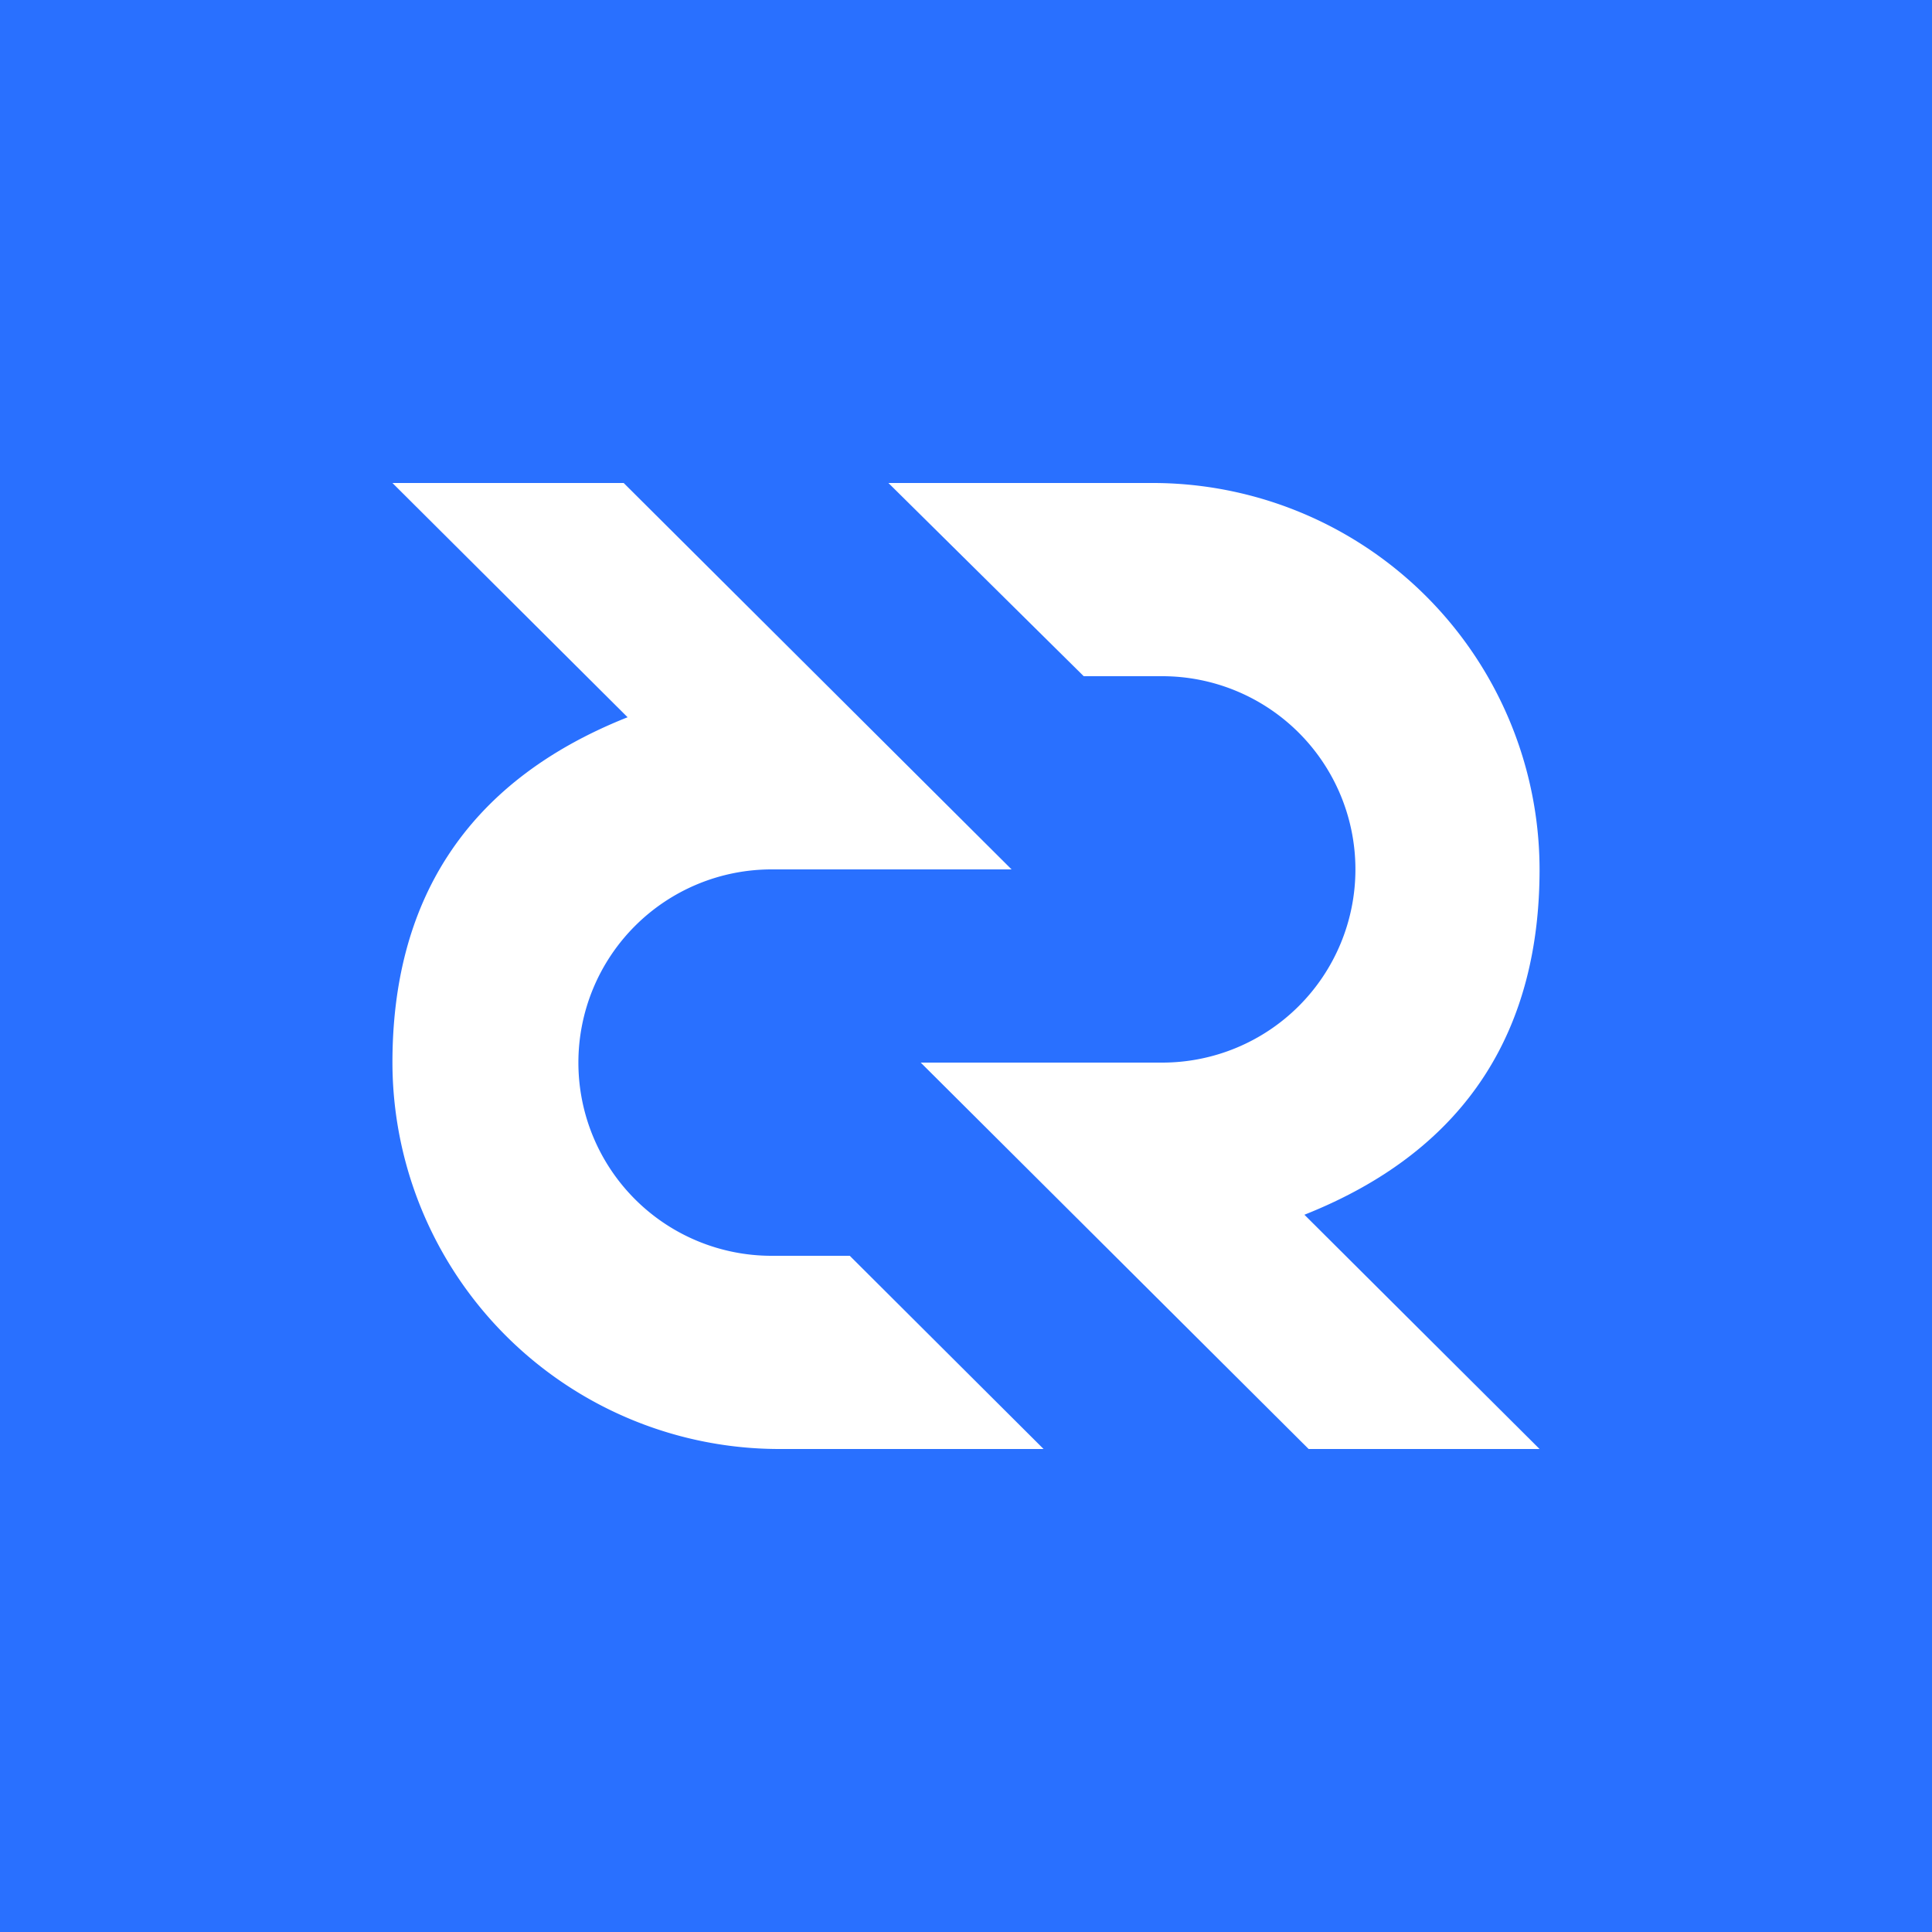 <svg xmlns="http://www.w3.org/2000/svg" id="logo" viewBox="0 0 64 64"><defs><style>.cls-2{fill:#fff}</style></defs><path id="bg" d="M0 0h64v64H0z" style="fill:#2970ff"/><path id="r" d="M43.21 40.24 51 48h-7.65L30.5 35.2h8a6.4 6.4 0 1 0 0-12.8h-2.6L29.43 16h8.72A12.82 12.82 0 0 1 51 28.8c0 5.2-2.3 9.26-7.79 11.44" class="cls-2"/><path id="l" d="M20.79 23.76 13 16h7.66l12.85 12.8h-7.95a6.4 6.4 0 1 0 0 12.8h2.59l6.42 6.4h-8.72A12.82 12.82 0 0 1 13 35.2c0-5.2 2.3-9.26 7.79-11.44" class="cls-2"/></svg>